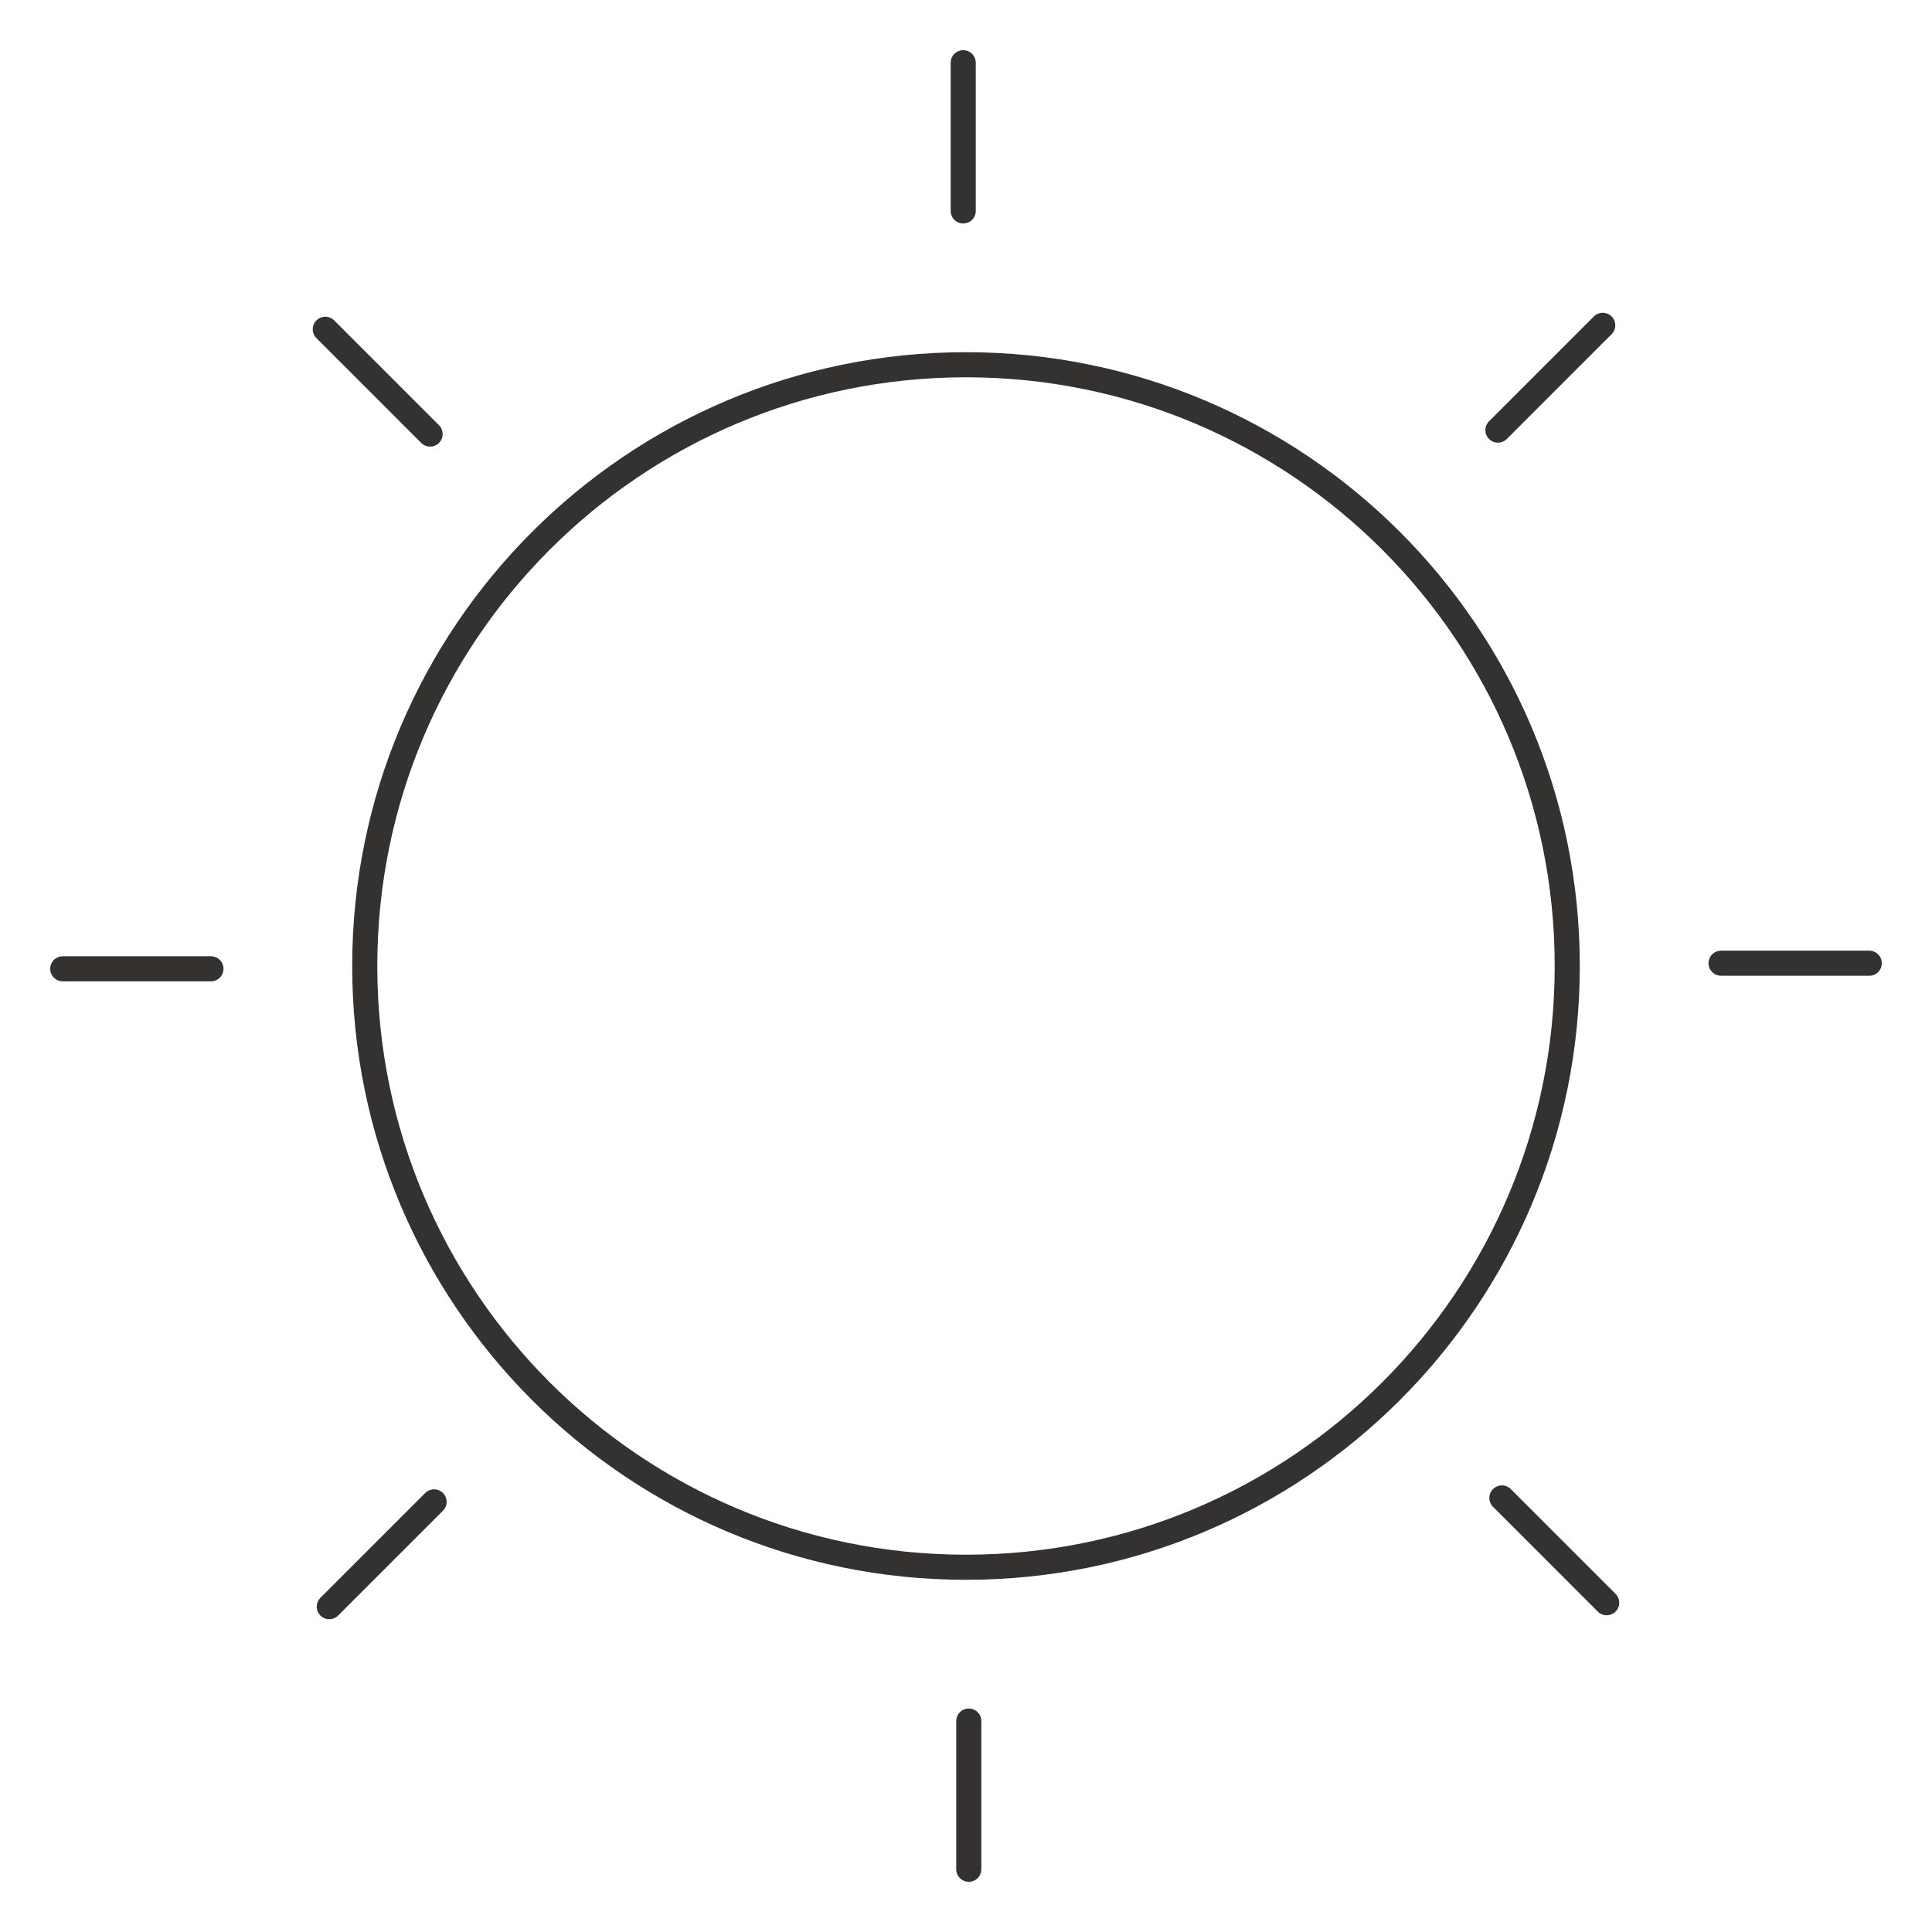 <svg width="77" height="77" viewBox="0 0 77 77" fill="none" xmlns="http://www.w3.org/2000/svg">
<path fill-rule="evenodd" clip-rule="evenodd" d="M62.463 38.5C62.463 51.734 51.734 62.463 38.5 62.463C25.266 62.463 14.537 51.734 14.537 38.5C14.537 25.266 25.266 14.537 38.5 14.537C51.734 14.537 62.463 25.266 62.463 38.5Z" stroke="#343230" stroke-linecap="round" stroke-linejoin="round"/>
<path d="M38.389 8.407V2.5" stroke="#343230" stroke-linecap="round" stroke-linejoin="round"/>
<path d="M59.7 17.143L63.877 12.966" stroke="#343230" stroke-linecap="round" stroke-linejoin="round"/>
<path d="M68.593 38.389H74.5" stroke="#343230" stroke-linecap="round" stroke-linejoin="round"/>
<path d="M59.858 59.7L64.035 63.877" stroke="#343230" stroke-linecap="round" stroke-linejoin="round"/>
<path d="M38.611 68.593V74.5" stroke="#343230" stroke-linecap="round" stroke-linejoin="round"/>
<path d="M17.3 59.857L13.123 64.034" stroke="#343230" stroke-linecap="round" stroke-linejoin="round"/>
<path d="M8.407 38.611H2.5" stroke="#343230" stroke-linecap="round" stroke-linejoin="round"/>
<path d="M17.142 17.3L12.965 13.123" stroke="#343230" stroke-linecap="round" stroke-linejoin="round"/>
</svg>